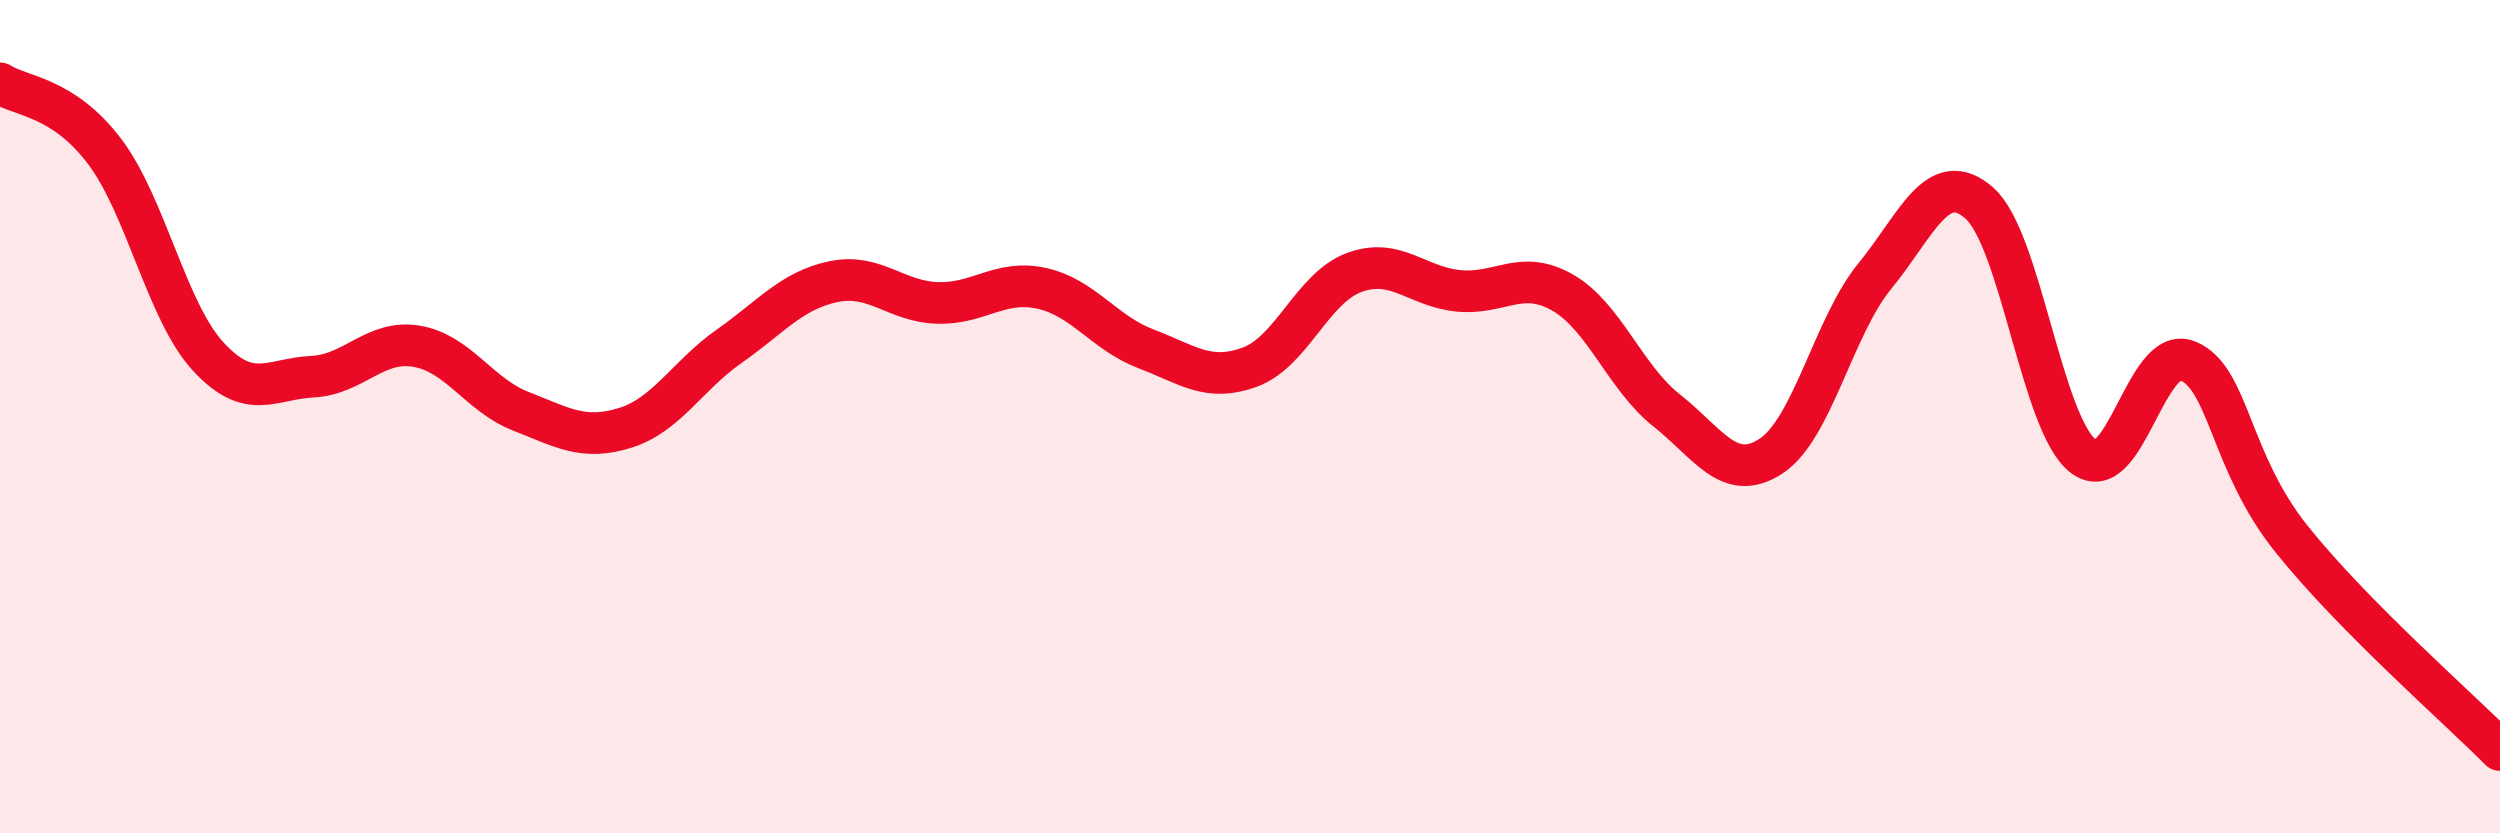 
    <svg width="60" height="20" viewBox="0 0 60 20" xmlns="http://www.w3.org/2000/svg">
      <path
        d="M 0,2 C 0.5,2.32 1.5,2.31 2.5,3.62 C 3.5,4.93 4,7.48 5,8.56 C 6,9.64 6.5,9.09 7.5,9.04 C 8.5,8.99 9,8.14 10,8.31 C 11,8.48 11.5,9.48 12.5,9.87 C 13.5,10.26 14,10.58 15,10.27 C 16,9.96 16.5,9.01 17.5,8.31 C 18.5,7.61 19,6.97 20,6.76 C 21,6.55 21.5,7.24 22.5,7.27 C 23.5,7.3 24,6.7 25,6.92 C 26,7.14 26.5,7.99 27.5,8.37 C 28.5,8.75 29,9.18 30,8.81 C 31,8.44 31.5,6.91 32.5,6.54 C 33.5,6.17 34,6.88 35,6.98 C 36,7.08 36.5,6.45 37.5,7.02 C 38.5,7.59 39,9.06 40,9.85 C 41,10.64 41.5,11.6 42.5,10.95 C 43.5,10.3 44,7.84 45,6.62 C 46,5.4 46.5,4 47.5,4.87 C 48.5,5.74 49,10.19 50,10.95 C 51,11.71 51.5,8.26 52.5,8.66 C 53.5,9.06 53.5,11.07 55,12.94 C 56.5,14.81 59,16.99 60,18L60 20L0 20Z"
        fill="#EB0A25"
        opacity="0.1"
        stroke-linecap="round"
        stroke-linejoin="round"
      />
      <path
        d="M 0,2 C 0.5,2.32 1.5,2.31 2.5,3.62 C 3.5,4.93 4,7.48 5,8.56 C 6,9.64 6.5,9.09 7.5,9.04 C 8.5,8.99 9,8.14 10,8.31 C 11,8.48 11.5,9.48 12.5,9.87 C 13.5,10.26 14,10.58 15,10.27 C 16,9.96 16.5,9.01 17.5,8.31 C 18.5,7.61 19,6.97 20,6.76 C 21,6.55 21.5,7.24 22.5,7.27 C 23.5,7.3 24,6.7 25,6.92 C 26,7.14 26.5,7.99 27.5,8.37 C 28.5,8.75 29,9.18 30,8.81 C 31,8.44 31.5,6.91 32.5,6.54 C 33.5,6.17 34,6.88 35,6.98 C 36,7.08 36.5,6.45 37.5,7.02 C 38.5,7.59 39,9.06 40,9.85 C 41,10.64 41.5,11.6 42.5,10.95 C 43.5,10.3 44,7.84 45,6.62 C 46,5.4 46.5,4 47.5,4.87 C 48.5,5.74 49,10.19 50,10.95 C 51,11.71 51.5,8.26 52.5,8.66 C 53.5,9.06 53.5,11.07 55,12.94 C 56.5,14.81 59,16.99 60,18"
        stroke="#EB0A25"
        stroke-width="1"
        fill="none"
        stroke-linecap="round"
        stroke-linejoin="round"
      />
    </svg>
  